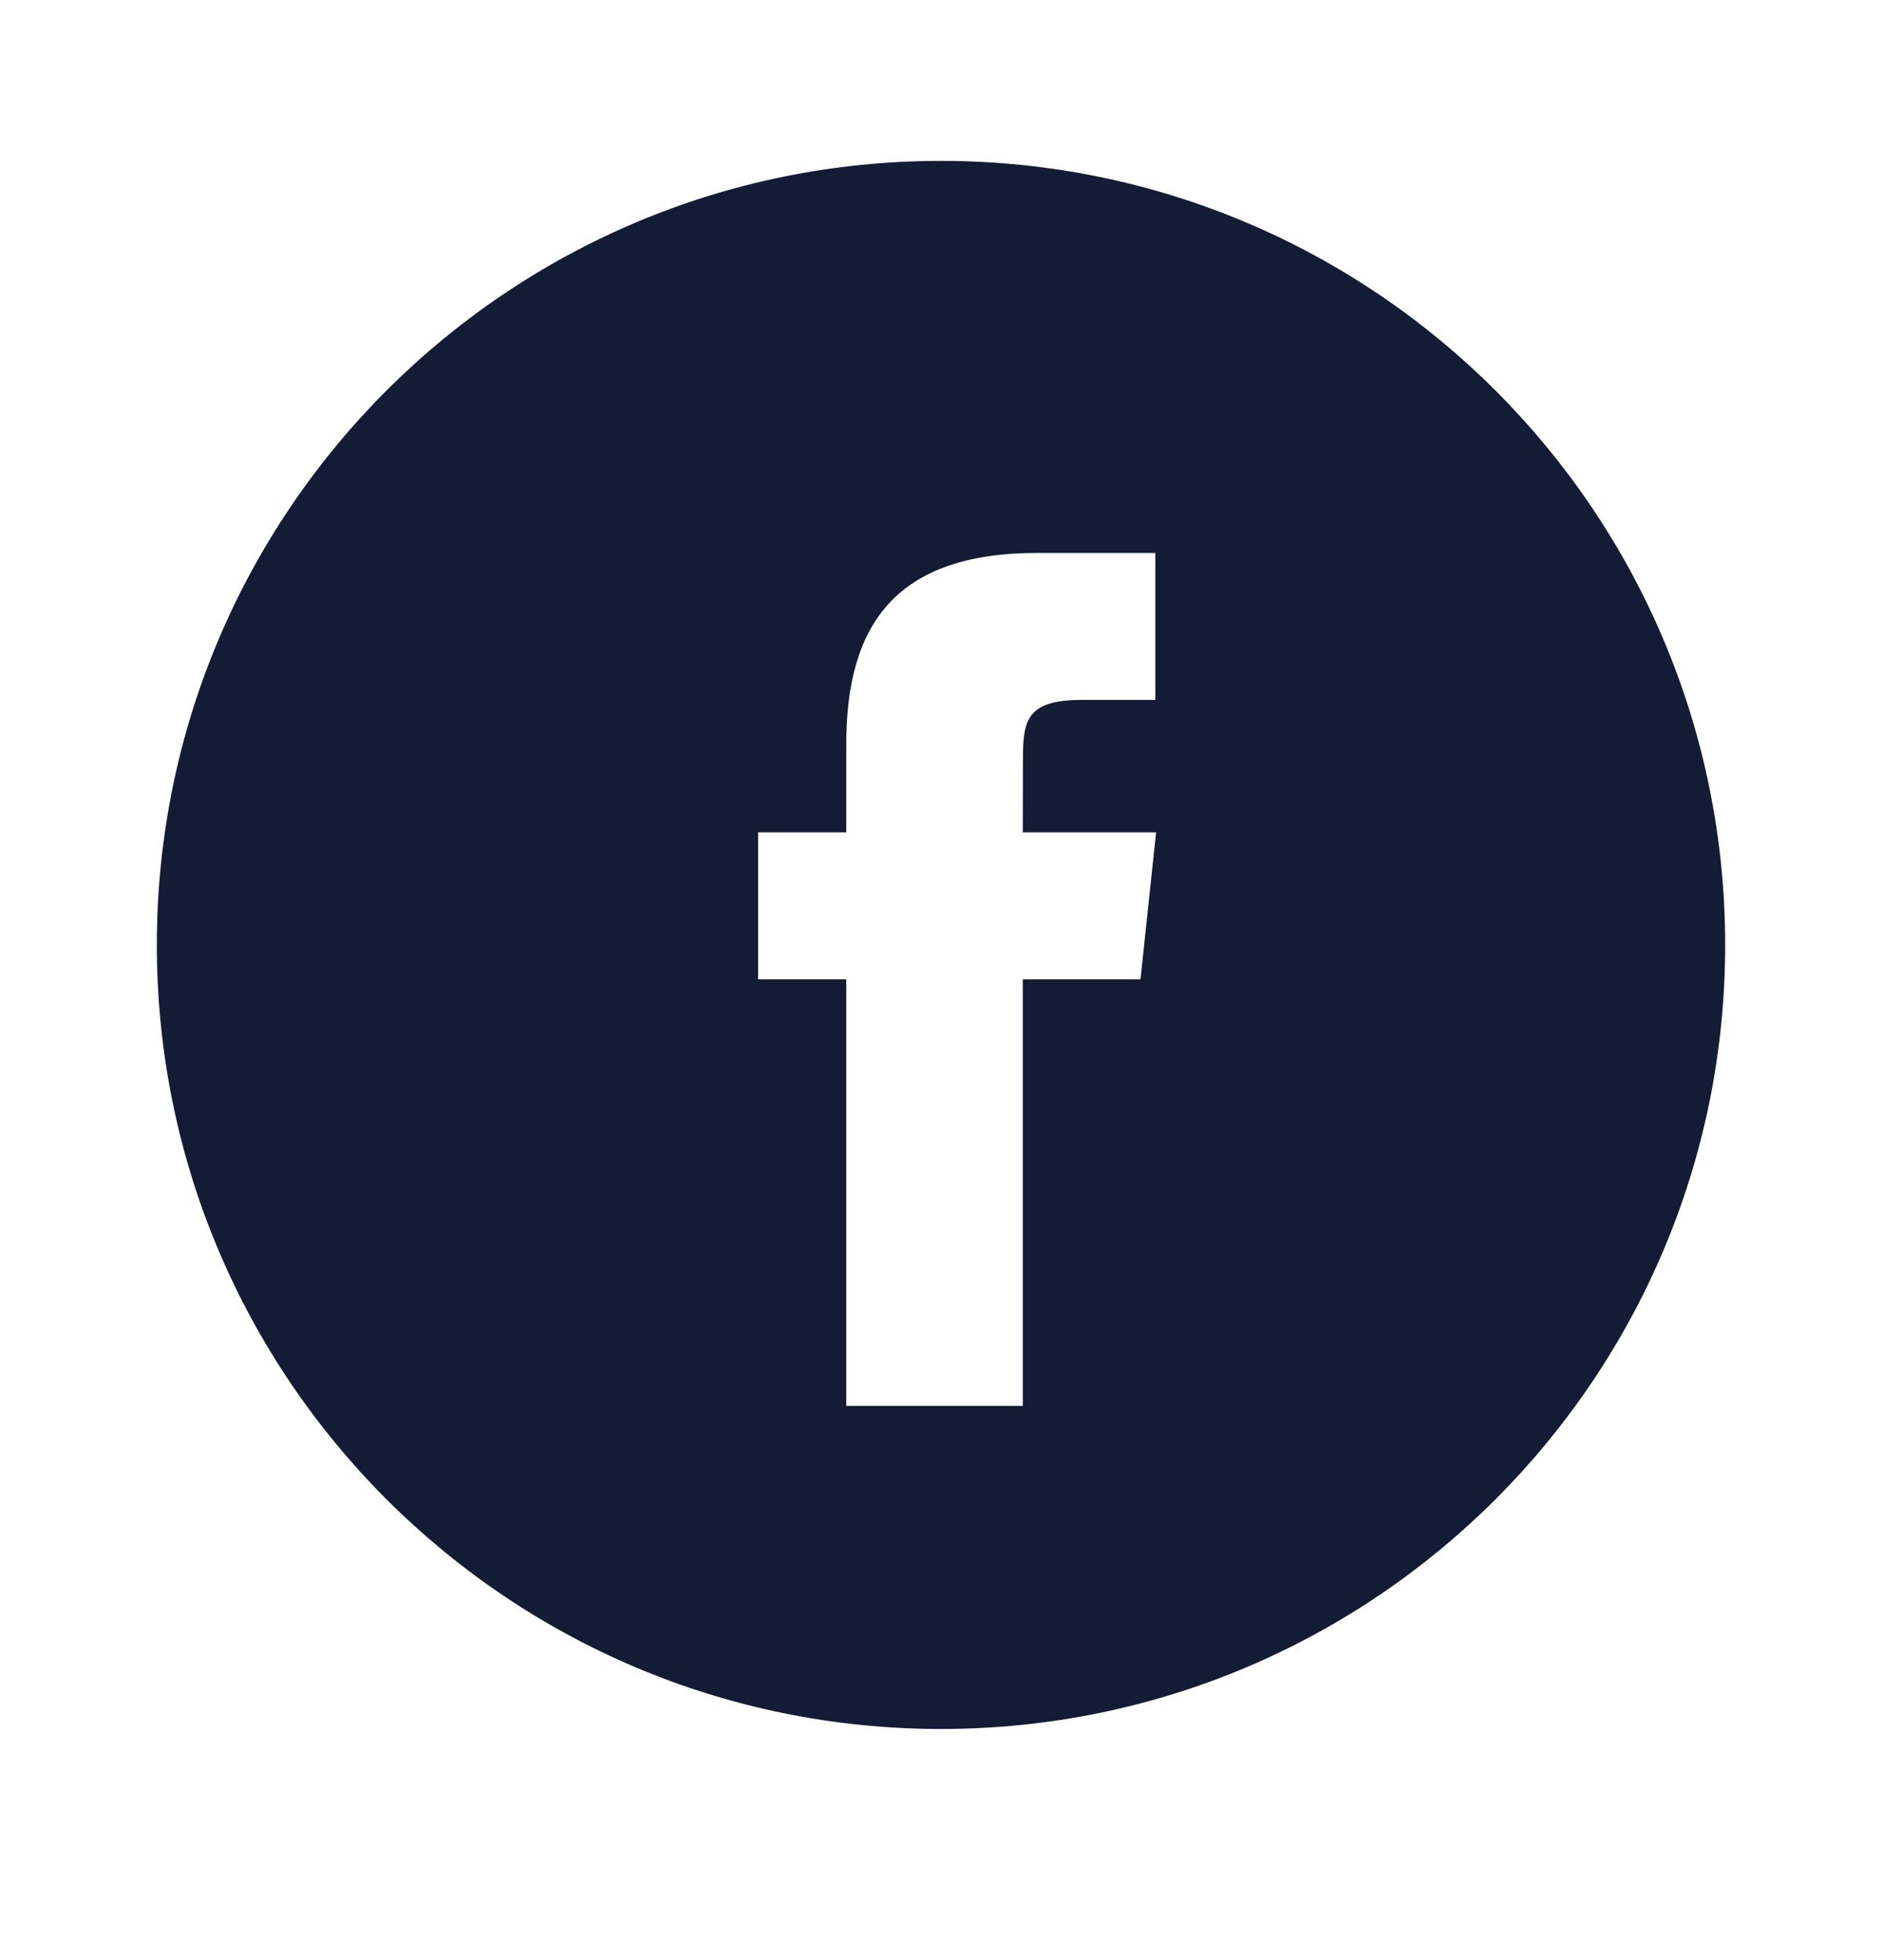 <svg width="24" height="25" viewBox="0 0 24 25" fill="none" xmlns="http://www.w3.org/2000/svg">
<path fill-rule="evenodd" clip-rule="evenodd" d="M12 2.052C6.477 2.052 2 6.529 2 12.052C2 17.575 6.477 22.052 12 22.052C17.523 22.052 22 17.575 22 12.052C22 6.529 17.523 2.052 12 2.052ZM13.043 12.491V17.931H10.792V12.491H9.667V10.616H10.792V9.491C10.792 7.961 11.427 7.052 13.231 7.052H14.733V8.927H13.794C13.092 8.927 13.045 9.189 13.045 9.678L13.043 10.616H14.743L14.544 12.491H13.043Z" fill="#131C35"/>
</svg>
